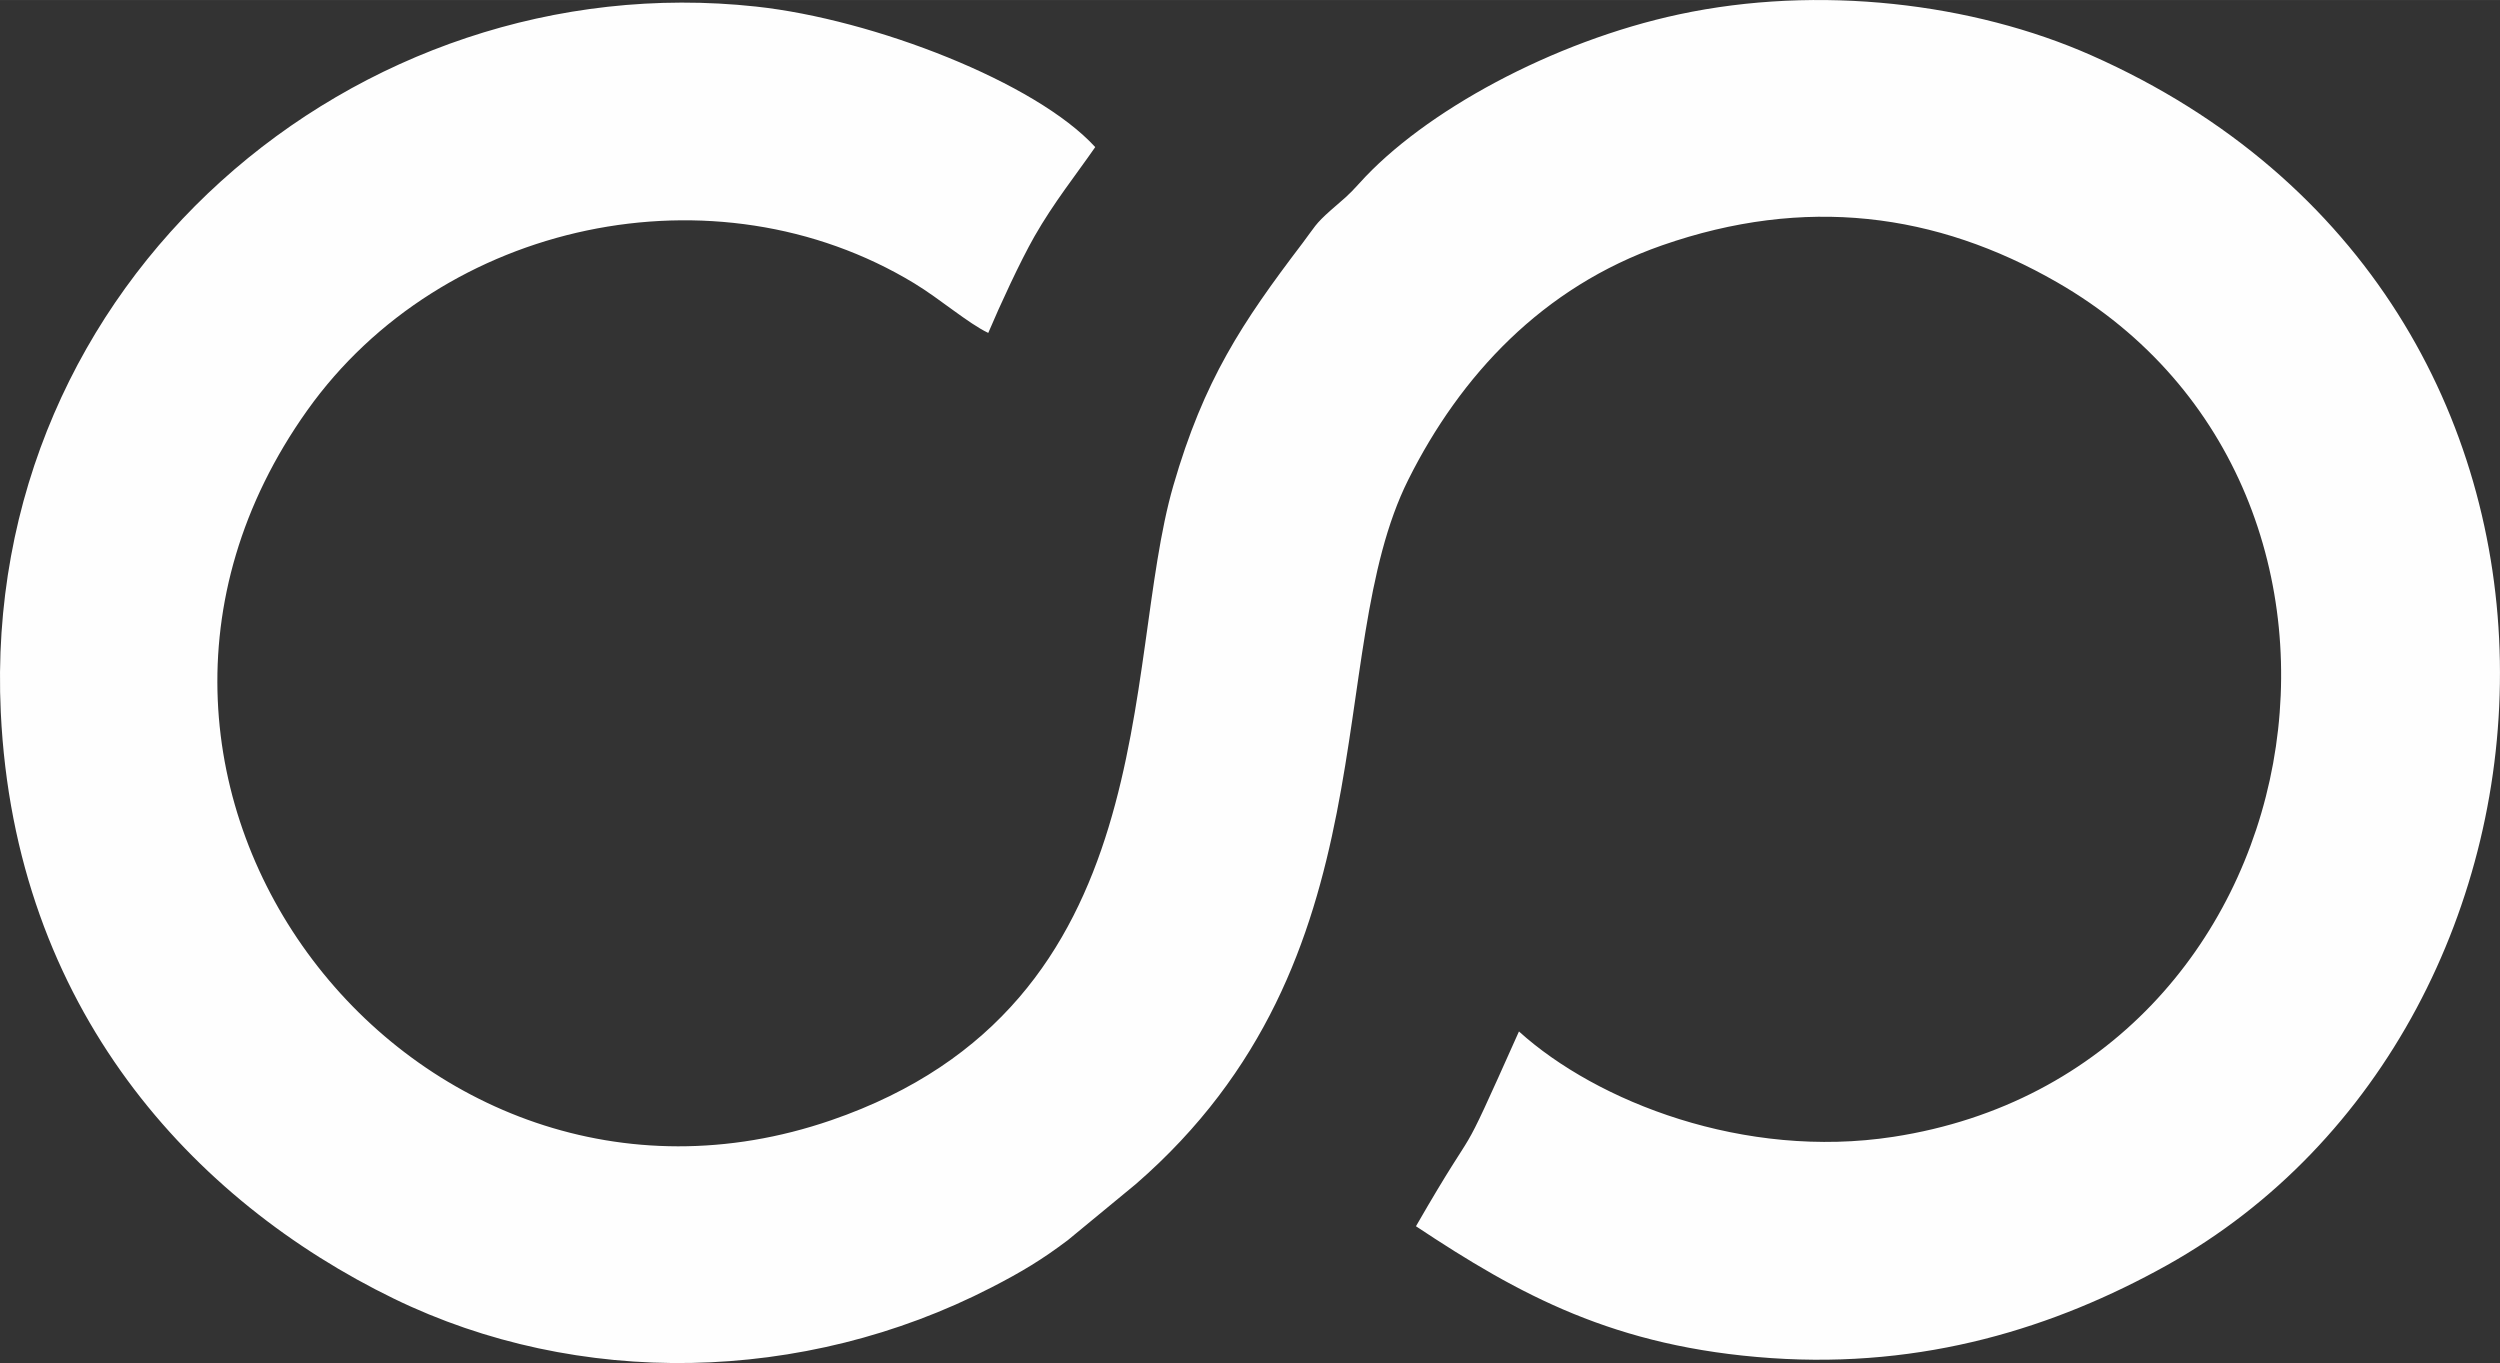 <?xml version="1.0" encoding="UTF-8"?>
<!DOCTYPE svg PUBLIC "-//W3C//DTD SVG 1.1//EN" "http://www.w3.org/Graphics/SVG/1.1/DTD/svg11.dtd">
<!-- Creator: CorelDRAW 2021.5 -->
<svg xmlns="http://www.w3.org/2000/svg" xml:space="preserve" width="41.056mm" height="22.384mm" version="1.1" style="shape-rendering:geometricPrecision; text-rendering:geometricPrecision; image-rendering:optimizeQuality; fill-rule:evenodd; clip-rule:evenodd"
viewBox="0 0 317.01 172.83"
 xmlns:xlink="http://www.w3.org/1999/xlink"
 xmlns:xodm="http://www.corel.com/coreldraw/odm/2003">
 <rect x="0" y="0" width="317.01" height="172.83" fill="#333333" stroke="none"/>
 <defs>
  <style type="text/css">
   <![CDATA[
    .fil0 {fill:#FEFEFE}
   ]]>
  </style>
 </defs>
 <g id="Слой_x0020_1">
  <path class="fil0" d="M125.32 42.2c1.5,-3.54 4.02,-9 5.85,-12.22 2.45,-4.29 5.25,-7.78 7.71,-11.33 -7.5,-8.21 -28.06,-16.2 -43.01,-17.82 -50.68,-5.5 -98.36,34.78 -95.77,89.49 1.77,37.55 24.34,61.95 49.86,74.36 23.31,11.34 51.9,10.85 75.74,-1.42 3.91,-2.01 6.46,-3.56 9.71,-6.01l8.61 -7.1c32.94,-28.59 23.51,-67.24 34.56,-89.33 6.61,-13.21 17.01,-24.41 32.17,-29.71 18.14,-6.33 34.76,-4.14 50.11,4.69 46.19,26.58 33.75,99.96 -20.77,108.35 -18.89,2.91 -37.59,-4.42 -47.48,-13.36 -8.5,19.01 -4.27,9.43 -13.06,24.7 13.07,8.68 25.17,15.35 45.05,16.72 19.4,1.33 35.95,-3.86 50.11,-11.74 55.31,-30.81 60.63,-122.41 -9.55,-153.47 -14.99,-6.63 -34.52,-8.98 -52.26,-5.18 -16,3.43 -32.36,12.33 -40.52,21.41 -1.54,1.71 -1.88,1.88 -3.6,3.4 -2.06,1.82 -2.04,2.12 -3.63,4.22 -7.65,10.06 -12.49,17.33 -16.37,30.74 -6.6,22.84 -0.82,65.82 -43.39,80.46 -52.86,18.18 -100.3,-42.39 -66.44,-90 17.12,-24.08 51.77,-31.41 76.98,-16.13 3.28,1.99 6.81,5.06 9.38,6.29z"/>
 </g>
</svg>
